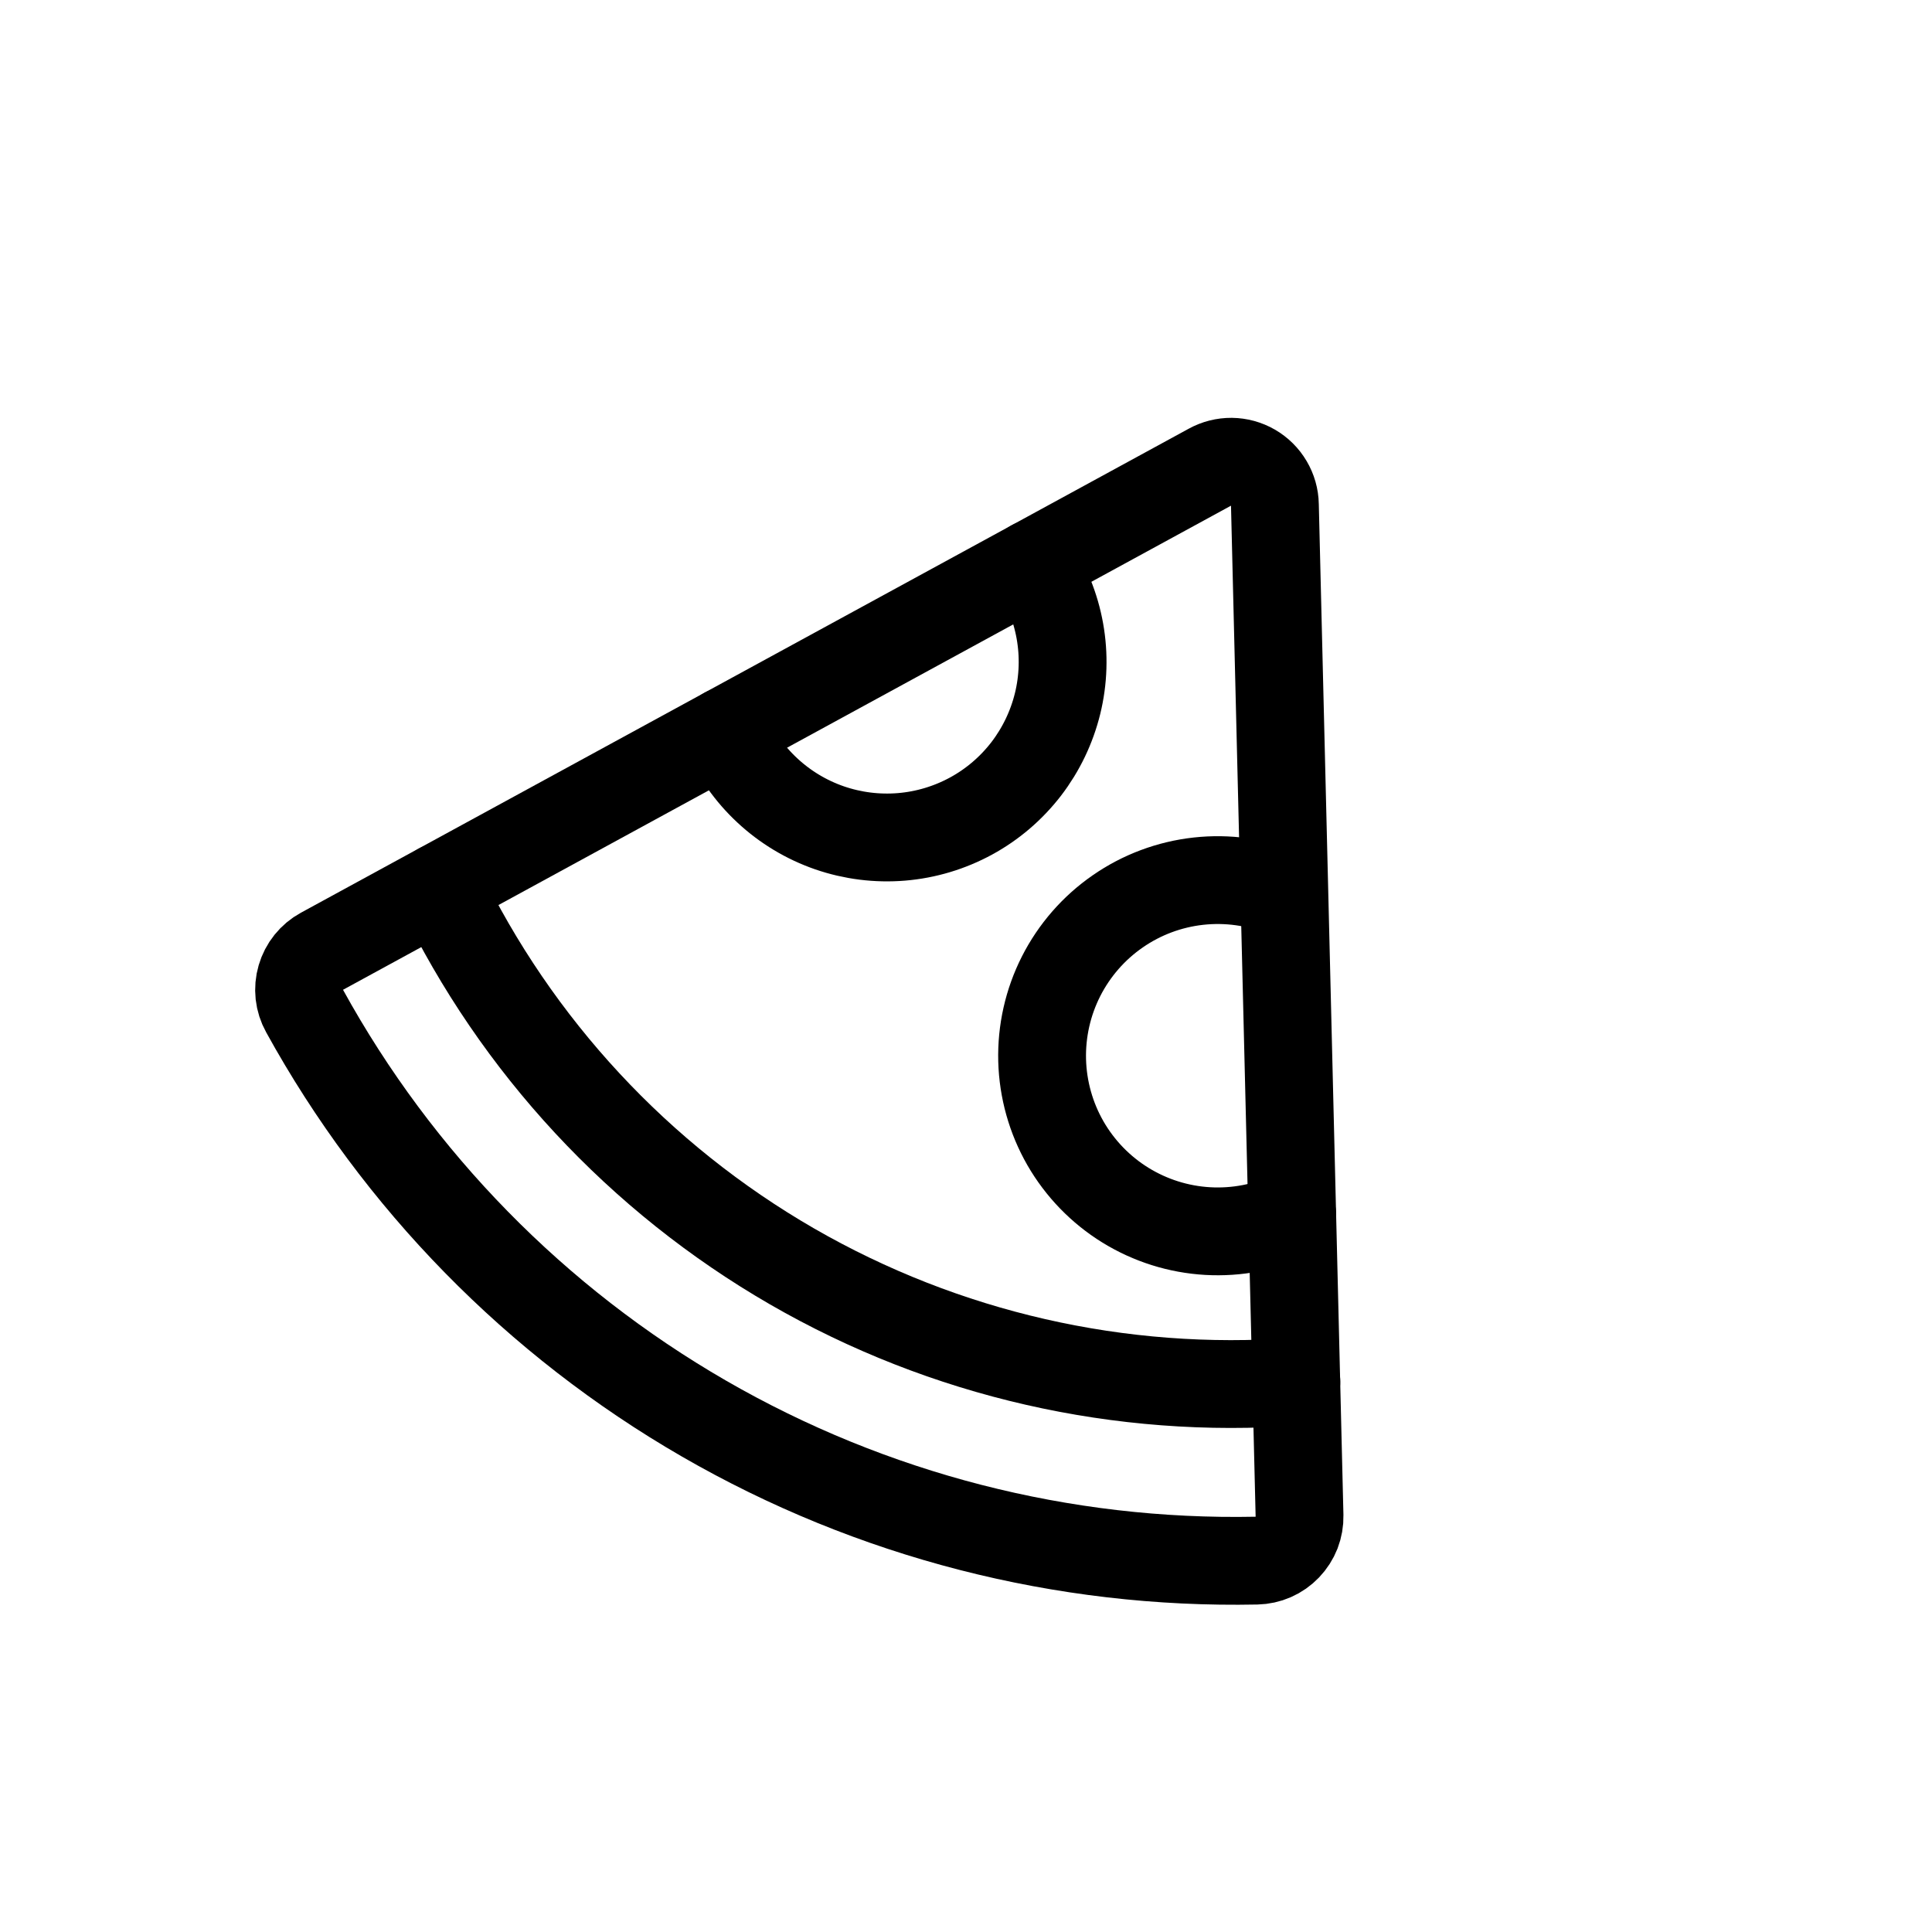 <svg width="44" height="44" viewBox="0 0 44 44" fill="none" xmlns="http://www.w3.org/2000/svg">
<g clip-path="url(#clip0_3193_3177)">
<path d="M29.596 34.52C29.599 34.651 29.576 34.782 29.529 34.905C29.481 35.027 29.409 35.139 29.318 35.234C29.227 35.329 29.119 35.405 28.998 35.458C28.878 35.511 28.748 35.539 28.616 35.542C24.205 35.632 19.852 34.513 16.03 32.306C12.209 30.1 9.064 26.89 6.936 23.024C6.872 22.909 6.832 22.783 6.817 22.652C6.803 22.521 6.814 22.389 6.851 22.263C6.888 22.136 6.949 22.018 7.031 21.916C7.114 21.813 7.215 21.728 7.331 21.665L27.552 10.641C27.703 10.558 27.872 10.515 28.045 10.516C28.217 10.518 28.386 10.564 28.535 10.65C28.684 10.736 28.809 10.86 28.896 11.008C28.984 11.156 29.032 11.325 29.035 11.497L29.596 34.52Z" stroke="black" stroke-width="2" stroke-linecap="round" stroke-linejoin="round"/>
<path d="M29.524 31.466C25.518 31.763 21.515 30.848 18.035 28.84C14.556 26.831 11.762 23.822 10.017 20.203" stroke="black" stroke-width="2" stroke-linecap="round" stroke-linejoin="round"/>
<path d="M23.518 12.84C23.829 13.302 24.04 13.823 24.138 14.371C24.236 14.919 24.218 15.482 24.086 16.022C23.953 16.563 23.71 17.07 23.371 17.512C23.031 17.953 22.604 18.319 22.115 18.585C21.626 18.851 21.087 19.013 20.532 19.059C19.977 19.105 19.419 19.035 18.893 18.854C18.367 18.672 17.884 18.382 17.477 18.003C17.069 17.624 16.745 17.164 16.525 16.653" stroke="black" stroke-width="2" stroke-linecap="round" stroke-linejoin="round"/>
<path d="M29.43 27.666C28.829 27.948 28.166 28.075 27.503 28.037C26.84 27.999 26.197 27.796 25.631 27.447C25.066 27.098 24.597 26.614 24.265 26.038C23.934 25.462 23.752 24.813 23.734 24.149C23.717 23.485 23.865 22.827 24.165 22.235C24.466 21.642 24.909 21.134 25.455 20.756C26.001 20.377 26.633 20.141 27.293 20.068C27.954 19.995 28.622 20.088 29.237 20.337" stroke="black" stroke-width="2" stroke-linecap="round" stroke-linejoin="round"/>
</g>
<defs>
<clipPath id="clip0_3193_3177">
<rect width="32" height="32" fill="white" transform="translate(27.891 43.768) rotate(-150)"/>
</clipPath>
</defs>
</svg>
